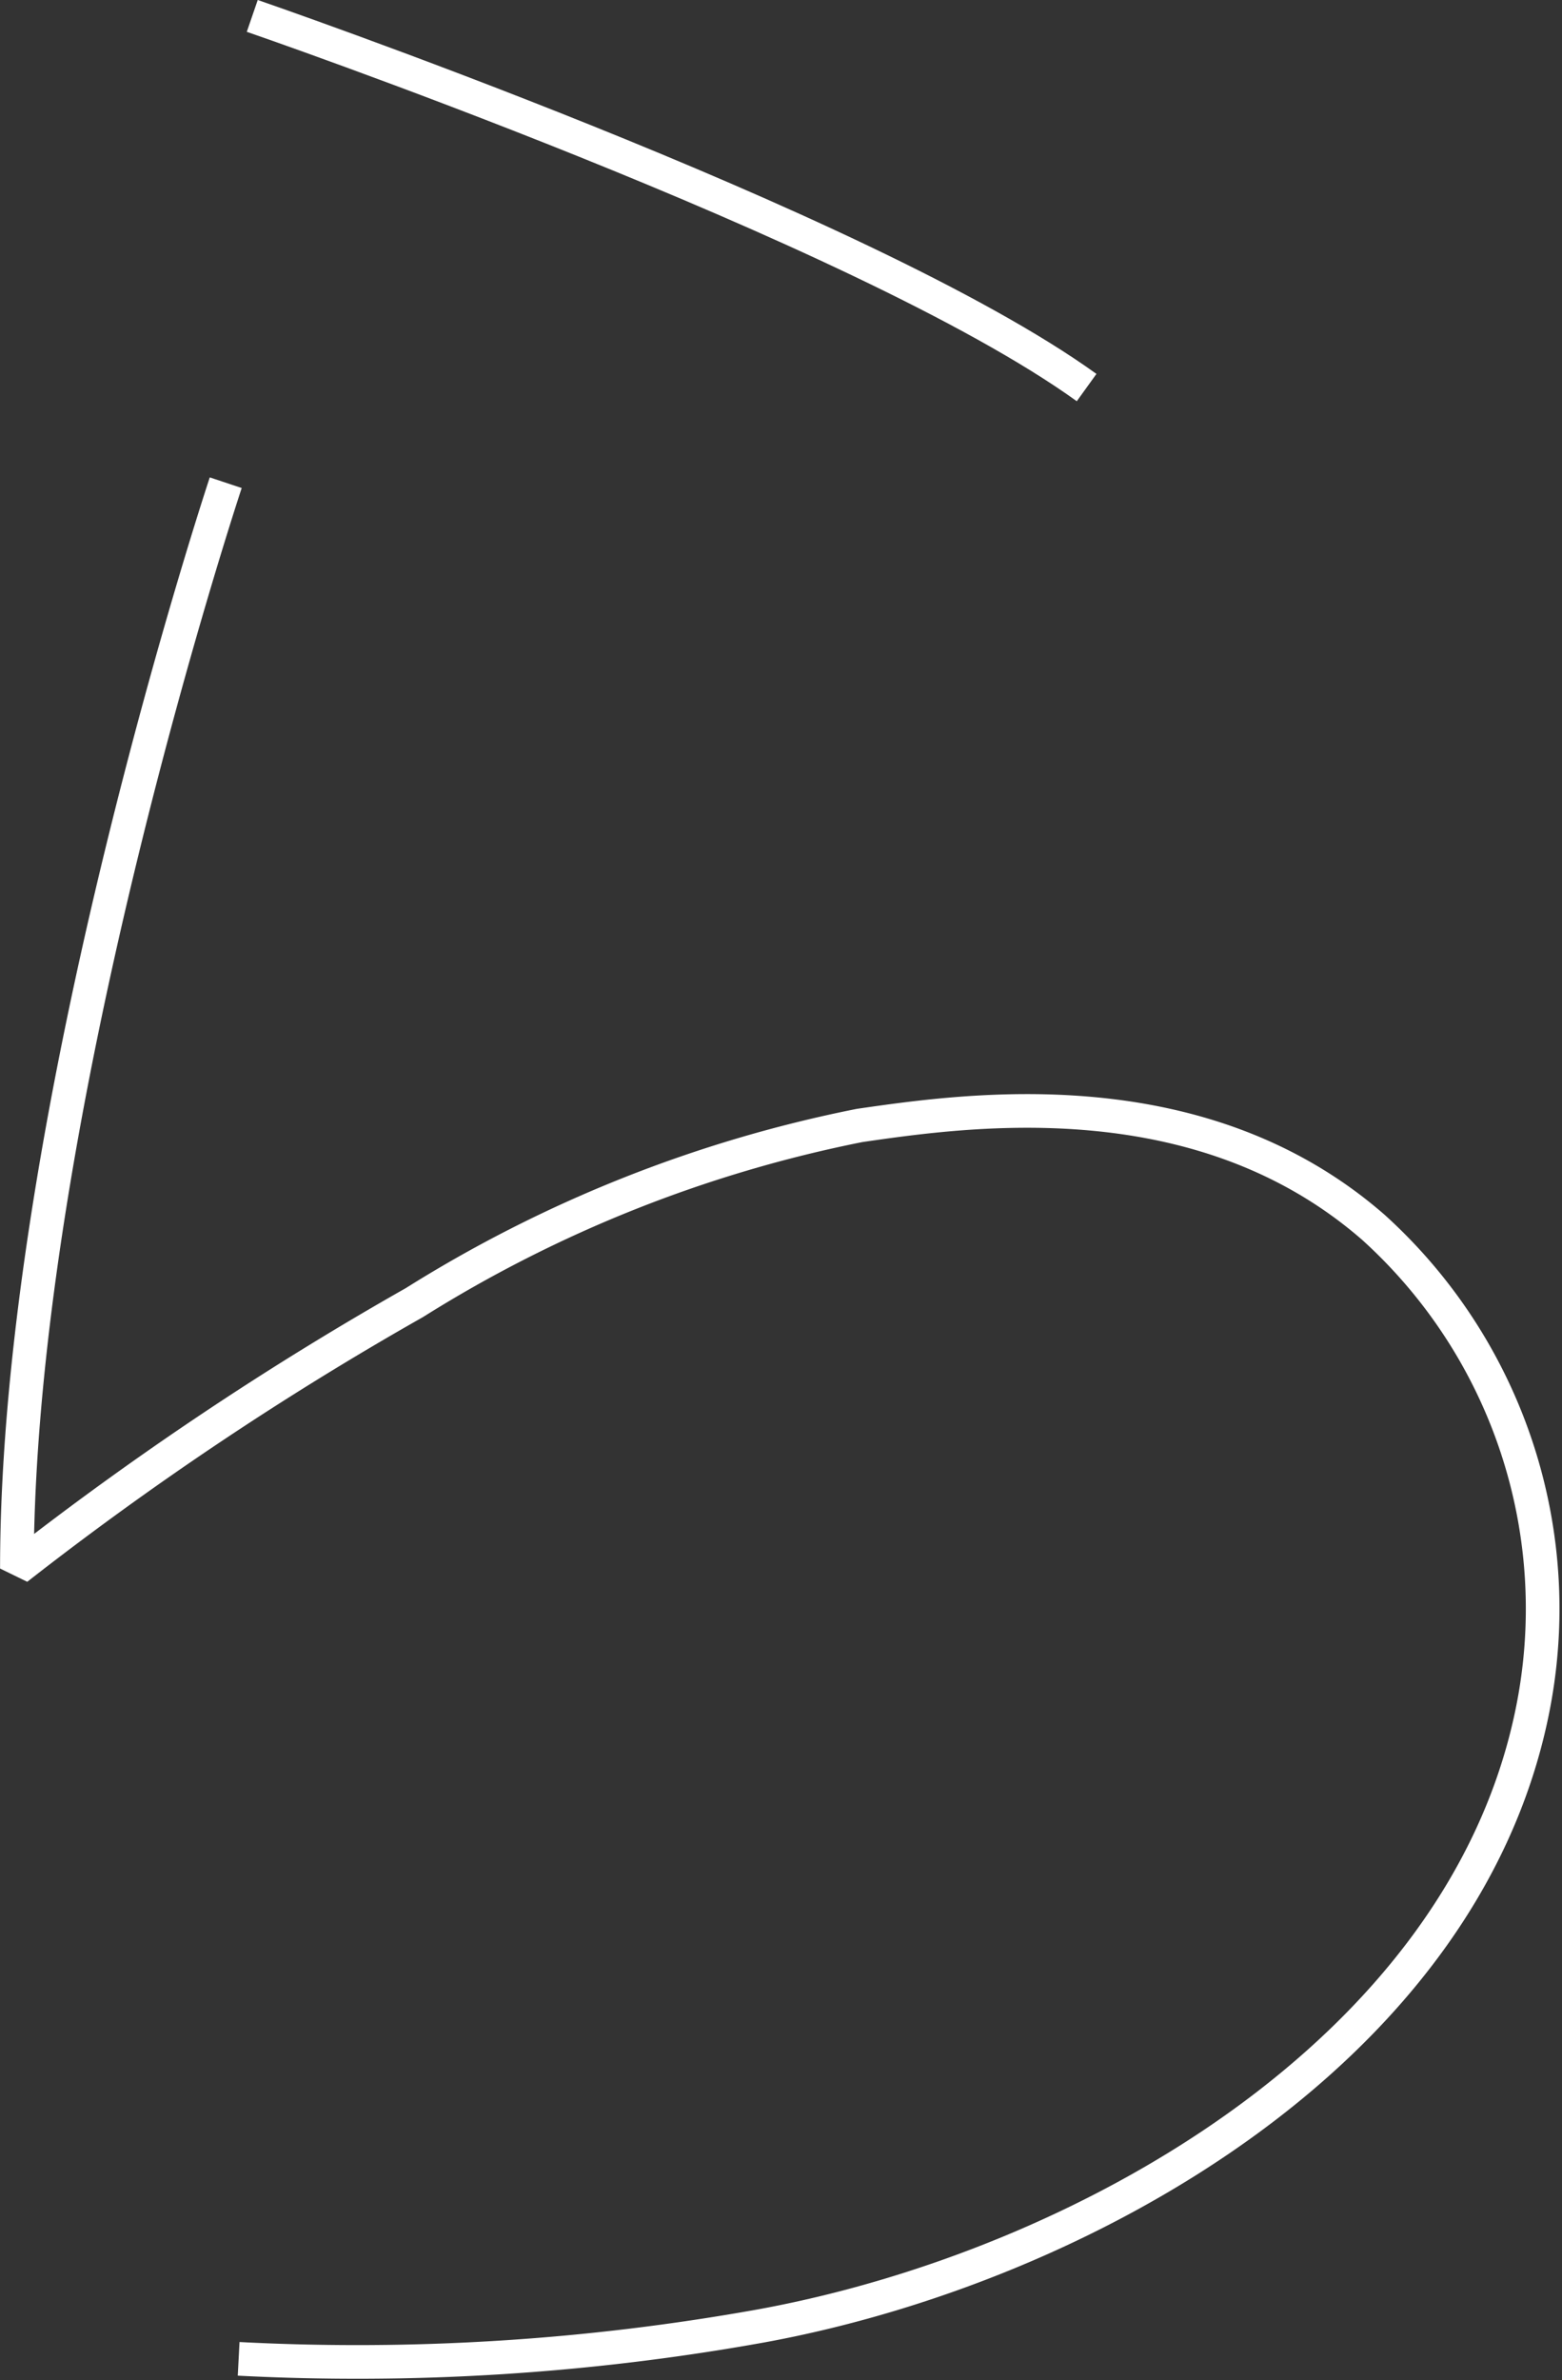 <svg xmlns="http://www.w3.org/2000/svg" width="32.91" height="50.132" viewBox="0 0 32.91 50.132">
  <rect x="0" y="0" width="32.91" height="50.132" fill="#333333" stroke="none"/>
  <g id="_06_ra" data-name="06_ra" transform="translate(-346.641 -90.585)">
    <path id="パス_20752" data-name="パス 20752" d="M803.841,521.586s12.847,4.42,17.579,7.828" transform="translate(-451.885 -430.666)" fill="none" stroke="#fff" stroke-linejoin="bevel" stroke-width="0.709"/>
    <path id="パス_20753" data-name="パス 20753" d="M805.985,566.112A48.1,48.1,0,0,0,817,565.417c6.663-1.218,14.742-5.689,16.233-12.9a10.834,10.834,0,0,0-3.337-10.235c-3.643-3.178-8.509-2.484-10.828-2.148a27.864,27.864,0,0,0-9.382,3.732,68.057,68.057,0,0,0-8.373,5.6c0-9.625,4.4-22.87,4.4-22.87" transform="translate(-454.316 -425.844)" fill="none" stroke="#fff" stroke-linejoin="bevel" stroke-width="0.709"/>
  </g>
</svg>
